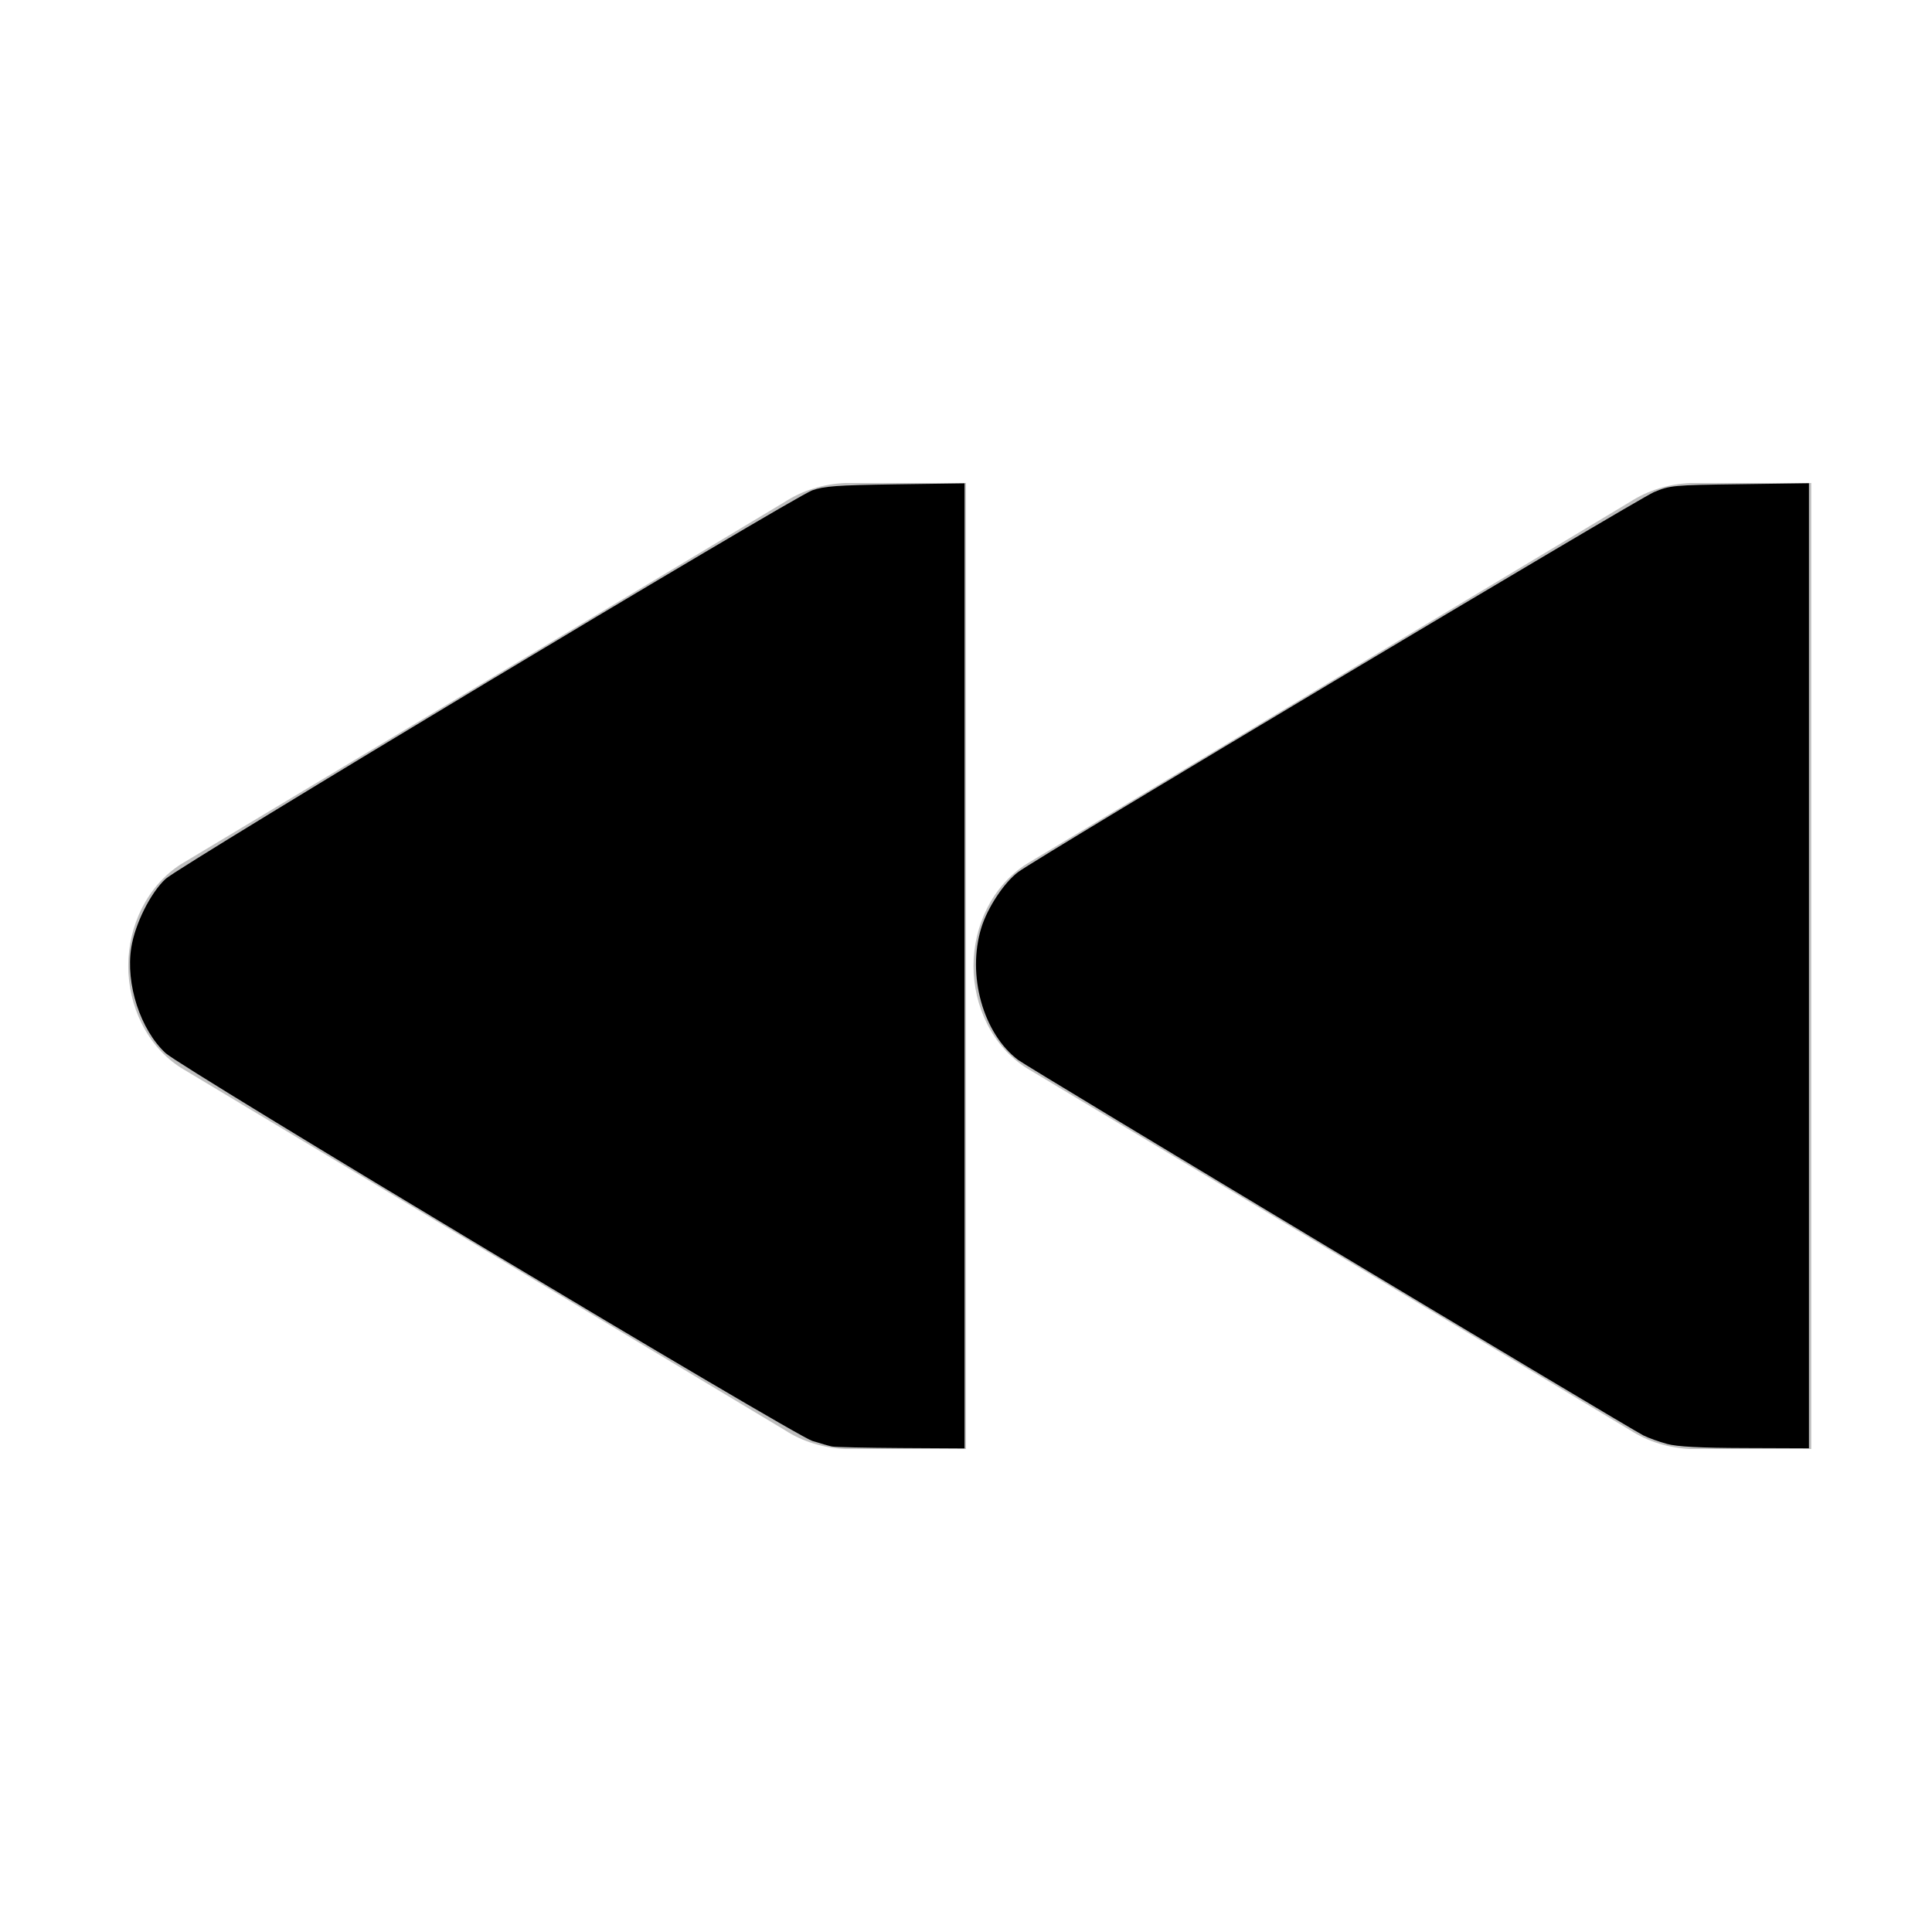 <?xml version="1.0" encoding="UTF-8" standalone="no"?>
<!-- Created with Inkscape (http://www.inkscape.org/) -->

<svg
   id="svg7384"
   height="16"
   width="16"
   version="1.1"
   sodipodi:docname="media-seek-backward-symbolic.svg"
   viewBox="0 0 16 16"
   inkscape:version="1.4.2 (ebf0e940d0, 2025-05-08)"
   xmlns:inkscape="http://www.inkscape.org/namespaces/inkscape"
   xmlns:sodipodi="http://sodipodi.sourceforge.net/DTD/sodipodi-0.dtd"
   xmlns="http://www.w3.org/2000/svg"
   xmlns:svg="http://www.w3.org/2000/svg"
   xmlns:rdf="http://www.w3.org/1999/02/22-rdf-syntax-ns#"
   xmlns:cc="http://creativecommons.org/ns#"
   xmlns:dc="http://purl.org/dc/elements/1.1/">
  <defs
     id="defs11" />
  <sodipodi:namedview
     pagecolor="#ffffff"
     bordercolor="#666666"
     borderopacity="1"
     objecttolerance="10"
     gridtolerance="10"
     guidetolerance="10"
     inkscape:pageopacity="0"
     inkscape:pageshadow="2"
     inkscape:window-width="1920"
     inkscape:window-height="1008"
     id="namedview9"
     showgrid="false"
     inkscape:zoom="43.1875"
     inkscape:cx="6.1360347"
     inkscape:cy="7.8726483"
     inkscape:window-x="0"
     inkscape:window-y="0"
     inkscape:window-maximized="1"
     inkscape:current-layer="svg7384"
     inkscape:showpageshadow="2"
     inkscape:pagecheckerboard="0"
     inkscape:deskcolor="#d1d1d1" />
  <title
     id="title9167">Gnome Symbolic Icon Theme</title>
  <g
     id="g4251">
    <g
       transform="translate(-60,-606)"
       id="layer12">
      <g
         transform="translate(40,119)"
         id="g3940">
        <path
           inkscape:connector-curvature="0"
           d="m 34,491 c -0.177,0.008 -0.351,0.059 -0.5,0.156 l -5,3 c -0.282,0.18 -0.438,0.512 -0.438,0.844 0,0.332 0.155,0.664 0.438,0.844 l 5,3 c 0.149,0.097 0.323,0.148 0.5,0.156 H 34.156 35 v -8 h -0.844 z"
           style="color:#000000;text-indent:0;text-transform:none;fill:#bebebe"
           id="path3807-1-1-4-7-2" />
        <path
           inkscape:connector-curvature="0"
           d="m 27,491 c -0.177,0.008 -0.351,0.059 -0.5,0.156 l -5,3 c -0.282,0.18 -0.438,0.512 -0.438,0.844 0,0.332 0.155,0.664 0.438,0.844 l 5,3 c 0.149,0.097 0.323,0.148 0.5,0.156 H 27.156 28 v -8 h -0.844 z"
           style="color:#000000;text-indent:0;text-transform:none;fill:#bebebe"
           id="path3807-1-1-4-7-2-0" />
      </g>
    </g>
  </g>
  <path
     style="fill:#000000;stroke-width:0.023"
     d="m 6.889,11.979 c -0.025,-0.005 -0.098,-0.026 -0.162,-0.046 C 6.578,11.887 1.506,8.845 1.372,8.722 1.163,8.529 1.039,8.148 1.087,7.848 1.118,7.651 1.247,7.393 1.372,7.278 1.493,7.167 6.563,4.121 6.726,4.061 6.824,4.026 6.933,4.018 7.415,4.011 l 0.573,-0.008 v 3.996 3.996 l -0.527,-0.003 c -0.29,-0.002 -0.548,-0.007 -0.573,-0.013 z"
     id="path1" />
  <path
     style="fill:#000000;stroke-width:0.023"
     d="m 13.806,11.958 c -0.067,-0.018 -0.156,-0.05 -0.197,-0.071 C 13.477,11.82 8.512,8.839 8.433,8.779 8.141,8.56 8.006,8.074 8.127,7.683 8.178,7.517 8.316,7.308 8.433,7.221 8.585,7.106 13.561,4.134 13.696,4.076 13.83,4.02 13.855,4.017 14.408,4.01 l 0.573,-0.008 v 3.996 3.996 l -0.527,-0.002 c -0.378,-0.001 -0.561,-0.011 -0.649,-0.034 z"
     id="path2" />
</svg>
